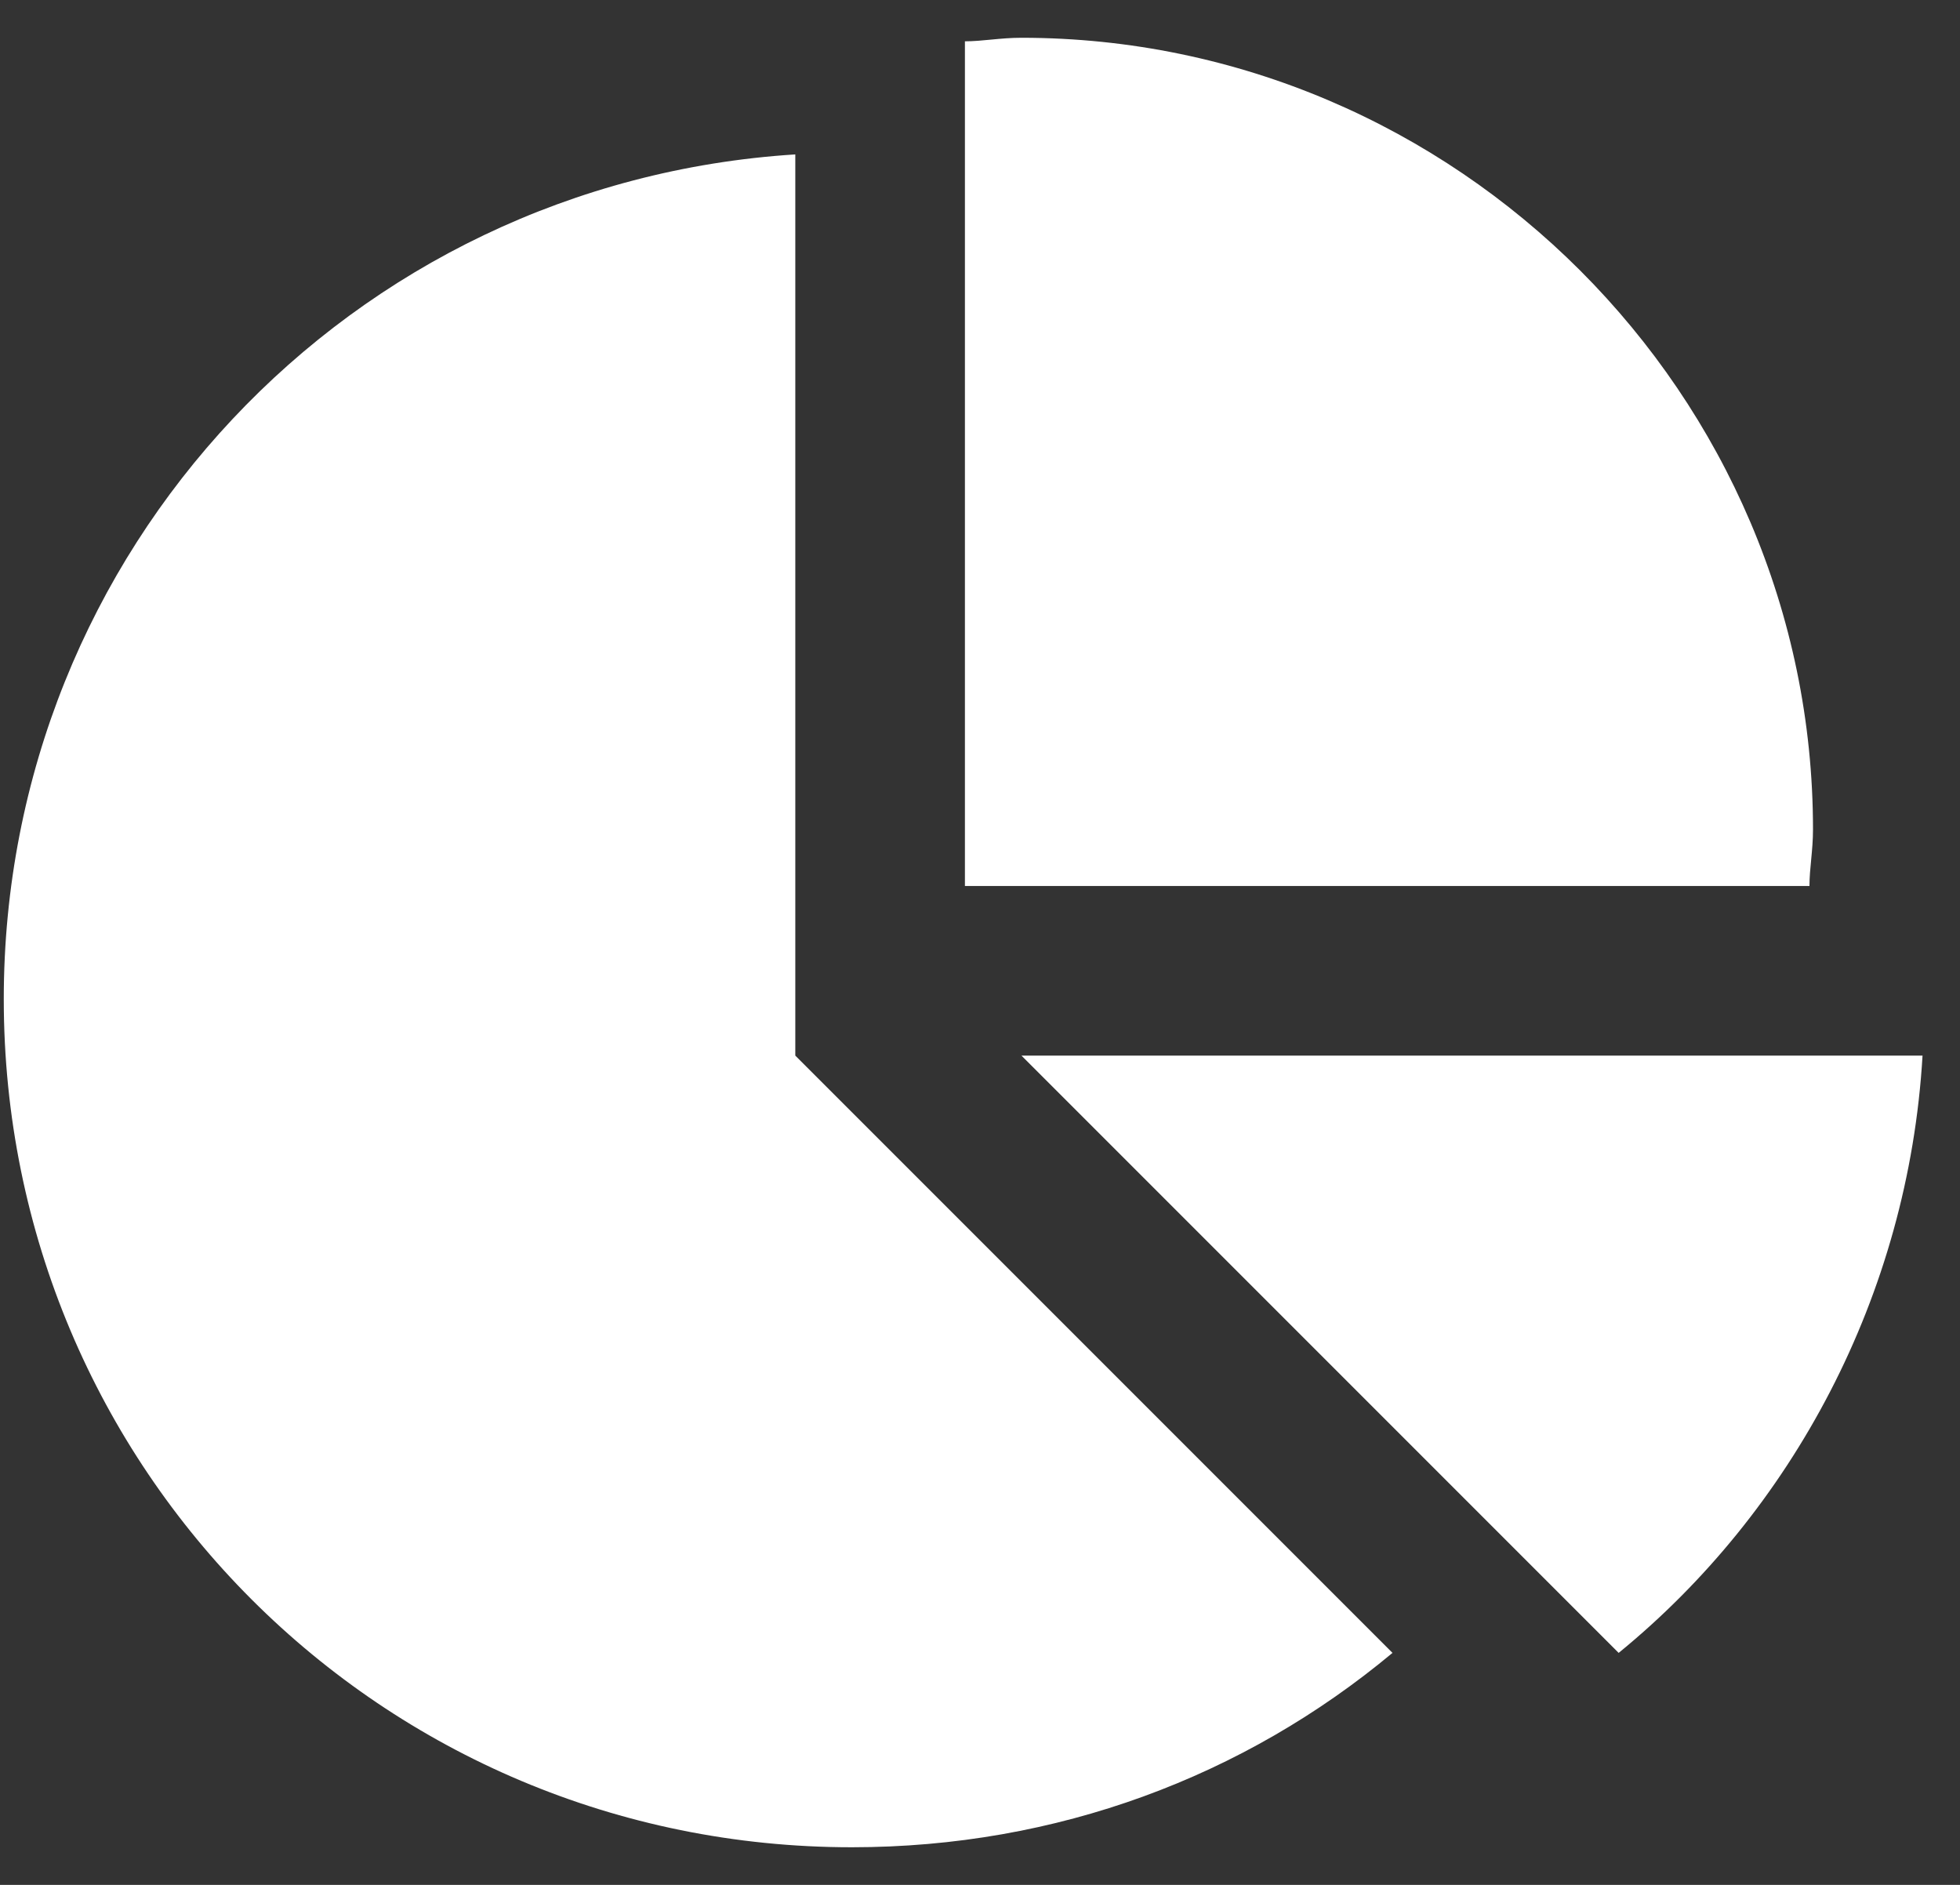 <svg width="26" height="25" viewBox="0 0 26 25" fill="none" xmlns="http://www.w3.org/2000/svg">
<rect x="0" y="0" width="26" height="25" fill="#333333" stroke="none"/>
<path d="M12.8 11.751V0.548C13.034 0.548 13.269 0.501 13.55 0.501C19.316 0.501 24.05 5.235 24.05 11.001C24.05 11.282 24.003 11.517 24.003 11.751H12.8ZM0.05 13.251C0.05 7.298 4.644 2.423 10.55 2.048V14.001L18.472 21.923C16.503 23.564 14.019 24.501 11.3 24.501C5.066 24.501 0.05 19.485 0.05 13.251ZM13.55 14.001H25.503C25.316 17.189 23.769 20.048 21.472 21.923L13.55 14.001Z" fill="white"/>
</svg>
